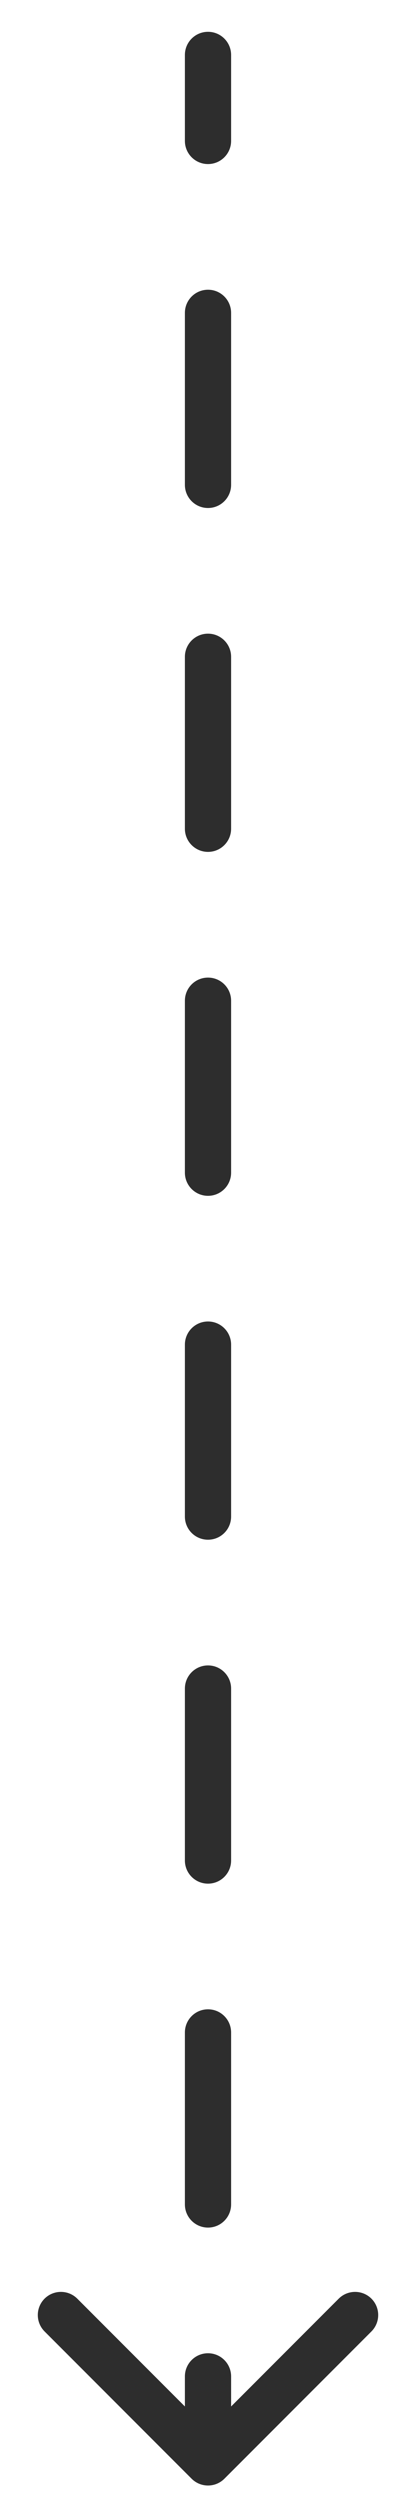 <svg width="8" height="48" viewBox="0 0 8 54" fill="none" xmlns="http://www.w3.org/2000/svg">
<path d="M4.5 1.187C4.5 0.911 4.276 0.687 4 0.687C3.724 0.687 3.5 0.911 3.5 1.187H4.5ZM3.646 53.541C3.842 53.736 4.158 53.736 4.354 53.541L7.536 50.359C7.731 50.163 7.731 49.847 7.536 49.651C7.34 49.456 7.024 49.456 6.828 49.651L4 52.48L1.172 49.651C0.976 49.456 0.66 49.456 0.464 49.651C0.269 49.847 0.269 50.163 0.464 50.359L3.646 53.541ZM3.5 3.044C3.5 3.32 3.724 3.544 4 3.544C4.276 3.544 4.5 3.32 4.5 3.044H3.5ZM4.5 6.758C4.5 6.482 4.276 6.258 4 6.258C3.724 6.258 3.5 6.482 3.5 6.758H4.5ZM3.5 10.473C3.5 10.749 3.724 10.973 4 10.973C4.276 10.973 4.5 10.749 4.5 10.473H3.5ZM4.5 14.187C4.5 13.911 4.276 13.687 4 13.687C3.724 13.687 3.5 13.911 3.5 14.187H4.5ZM3.5 17.901C3.5 18.177 3.724 18.401 4 18.401C4.276 18.401 4.5 18.177 4.5 17.901H3.5ZM4.5 21.616C4.5 21.339 4.276 21.116 4 21.116C3.724 21.116 3.5 21.339 3.5 21.616H4.5ZM3.5 25.33C3.5 25.606 3.724 25.83 4 25.83C4.276 25.83 4.5 25.606 4.5 25.33H3.5ZM4.5 29.044C4.5 28.768 4.276 28.544 4 28.544C3.724 28.544 3.5 28.768 3.5 29.044H4.5ZM3.5 32.758C3.5 33.035 3.724 33.258 4 33.258C4.276 33.258 4.5 33.035 4.5 32.758H3.5ZM4.5 36.473C4.5 36.197 4.276 35.973 4 35.973C3.724 35.973 3.5 36.197 3.5 36.473H4.5ZM3.5 40.187C3.5 40.463 3.724 40.687 4 40.687C4.276 40.687 4.5 40.463 4.5 40.187H3.5ZM4.5 43.901C4.5 43.625 4.276 43.401 4 43.401C3.724 43.401 3.5 43.625 3.5 43.901H4.5ZM3.5 47.616C3.5 47.892 3.724 48.116 4 48.116C4.276 48.116 4.5 47.892 4.5 47.616H3.5ZM4.5 51.33C4.5 51.054 4.276 50.83 4 50.83C3.724 50.83 3.5 51.054 3.5 51.33H4.5ZM3.5 1.187V3.044H4.5V1.187H3.5ZM3.5 6.758V10.473H4.5L4.5 6.758H3.5ZM3.5 14.187V17.901H4.5V14.187H3.5ZM3.5 21.616V25.33H4.5L4.5 21.616H3.5ZM3.5 29.044V32.758H4.5V29.044H3.5ZM3.5 36.473V40.187H4.5L4.5 36.473H3.5ZM3.5 43.901V47.616H4.5V43.901H3.5ZM3.5 51.33V53.187H4.5V51.33H3.5Z" fill="#2D2D2D"/>
</svg>
